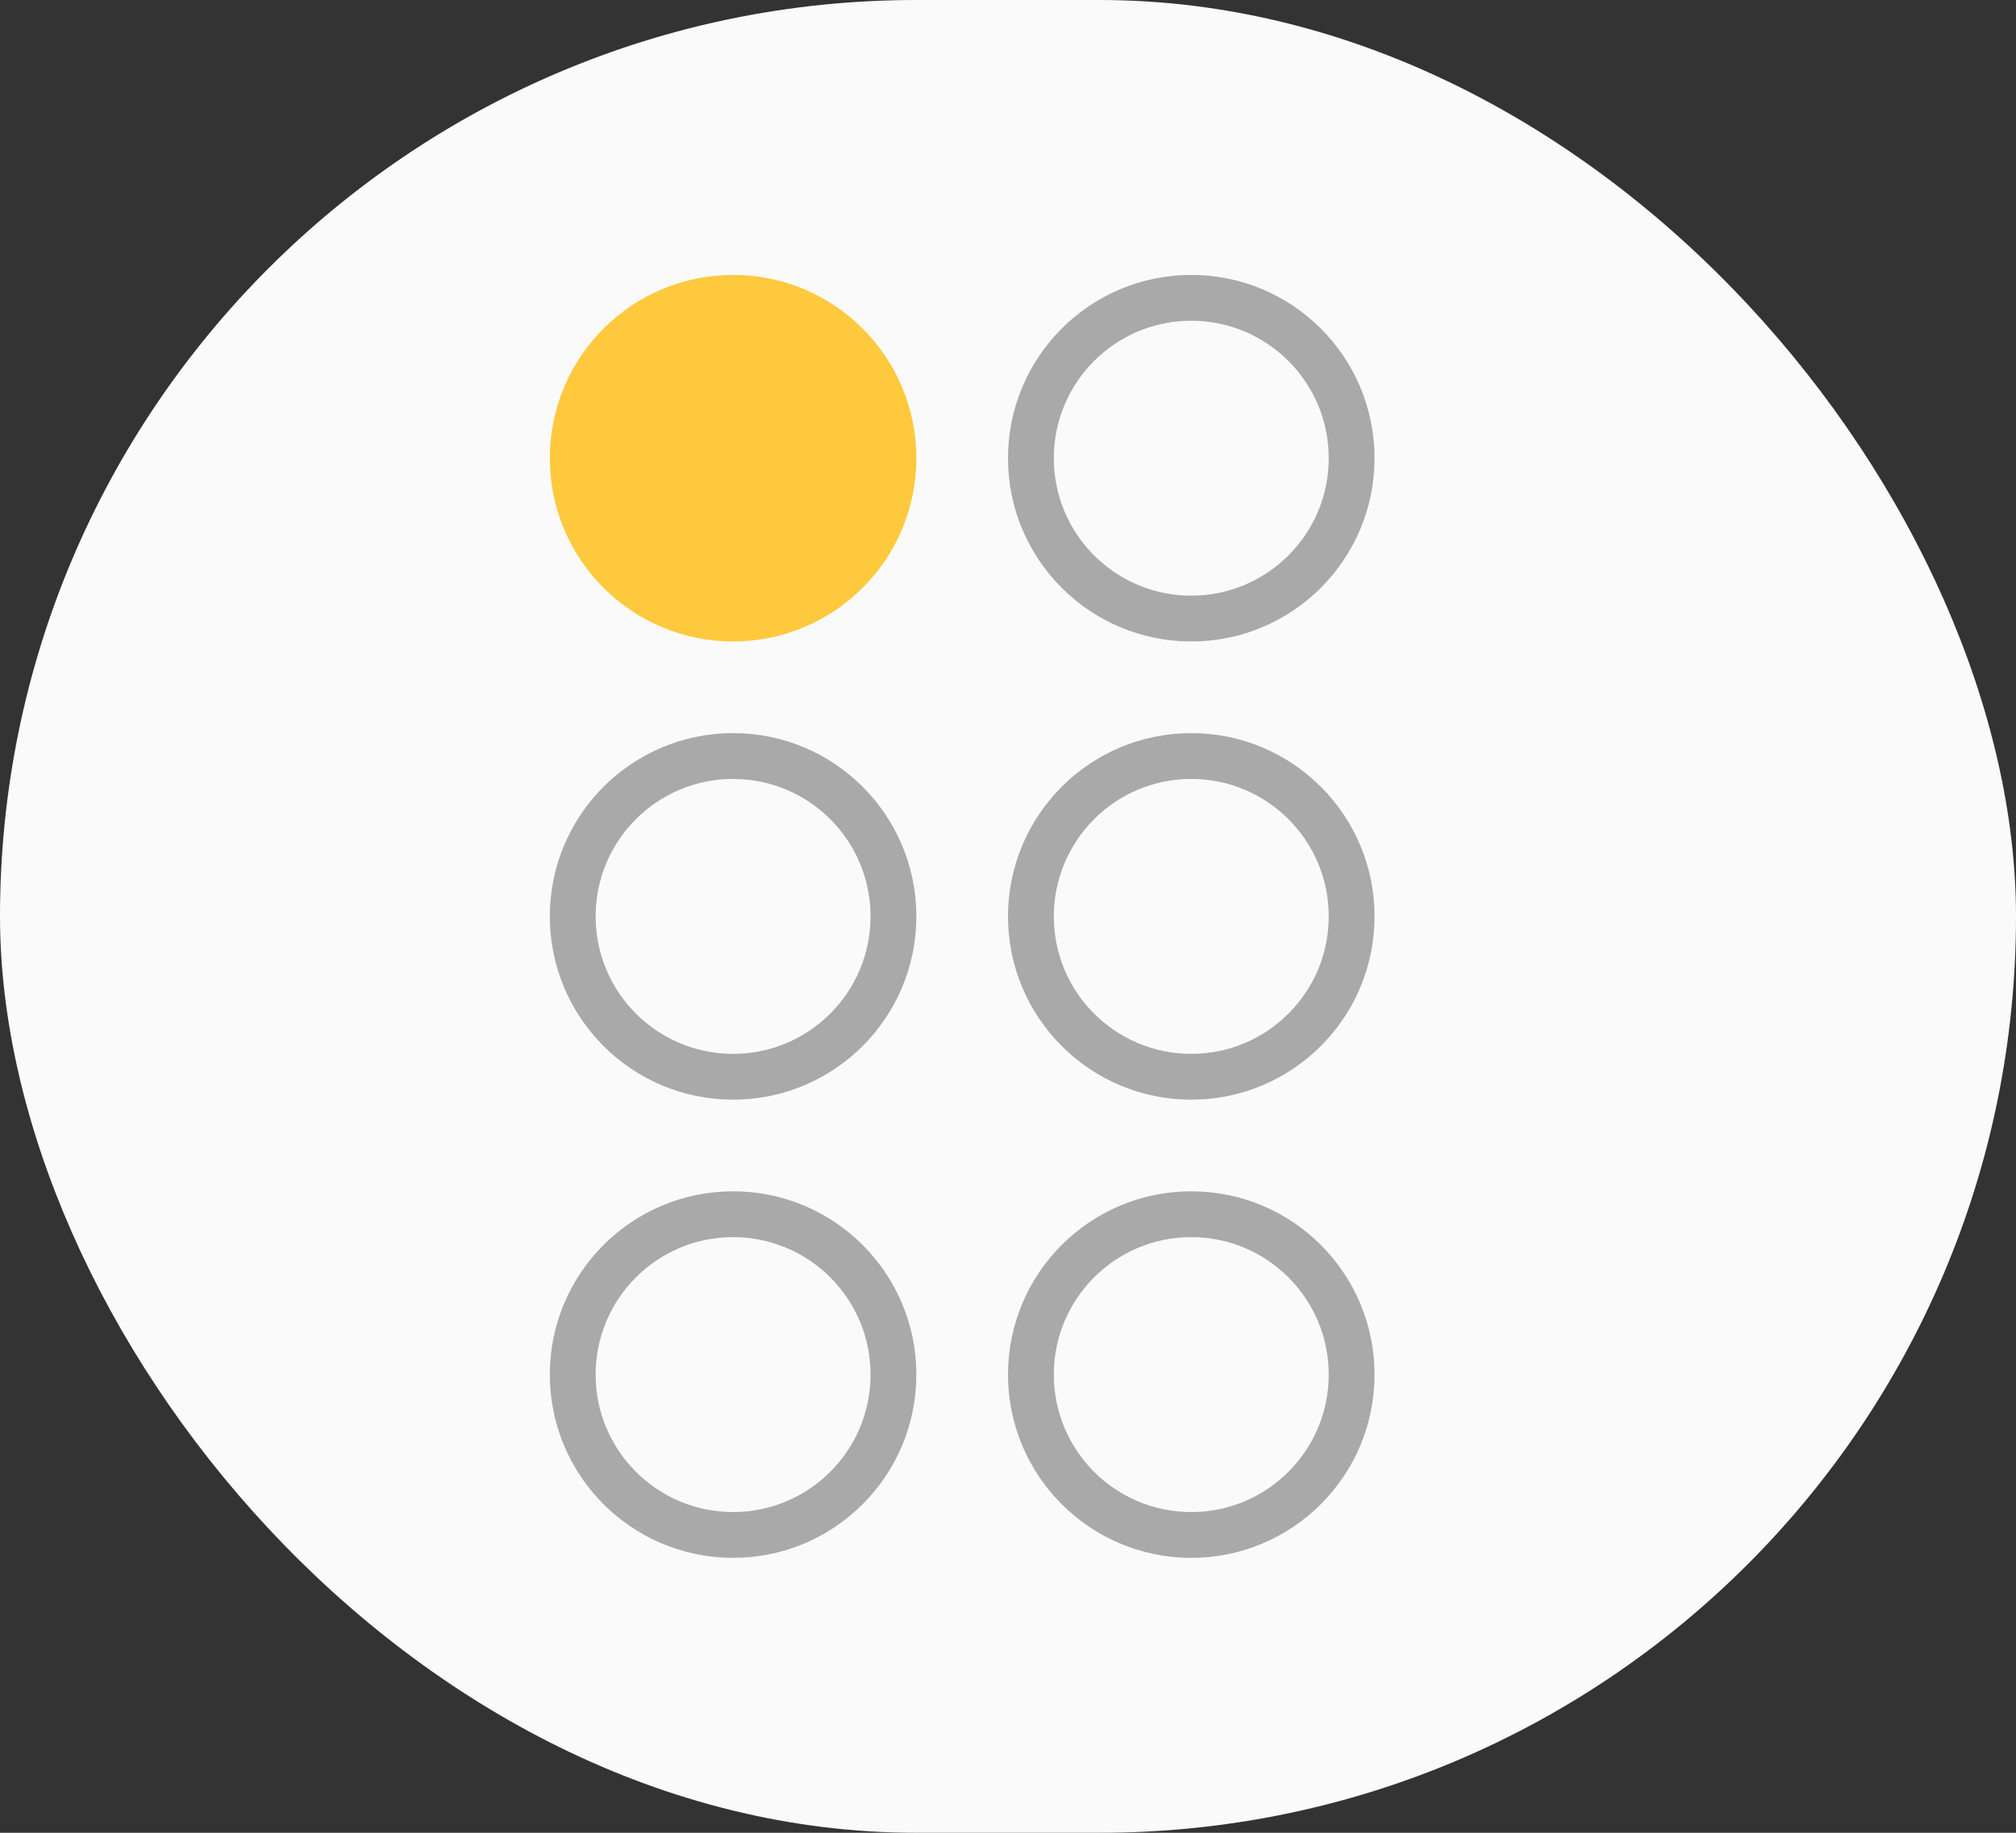 <?xml version="1.0" encoding="UTF-8"?> <svg xmlns="http://www.w3.org/2000/svg" width="44" height="40" viewBox="0 0 44 40" fill="none"><rect x="0" y="0" width="44" height="40" fill="#333333" stroke="none"/><rect width="44" height="40" rx="20" fill="#FAFAFA"></rect><circle cx="16" cy="10" r="4" fill="#FFC93E"></circle><circle cx="26" cy="10" r="3.5" stroke="#A9A9A9"></circle><circle cx="16" cy="20" r="3.5" stroke="#A9A9A9"></circle><circle cx="26" cy="20" r="3.5" stroke="#A9A9A9"></circle><circle cx="16" cy="30" r="3.5" stroke="#A9A9A9"></circle><circle cx="26" cy="30" r="3.5" stroke="#A9A9A9"></circle></svg> 